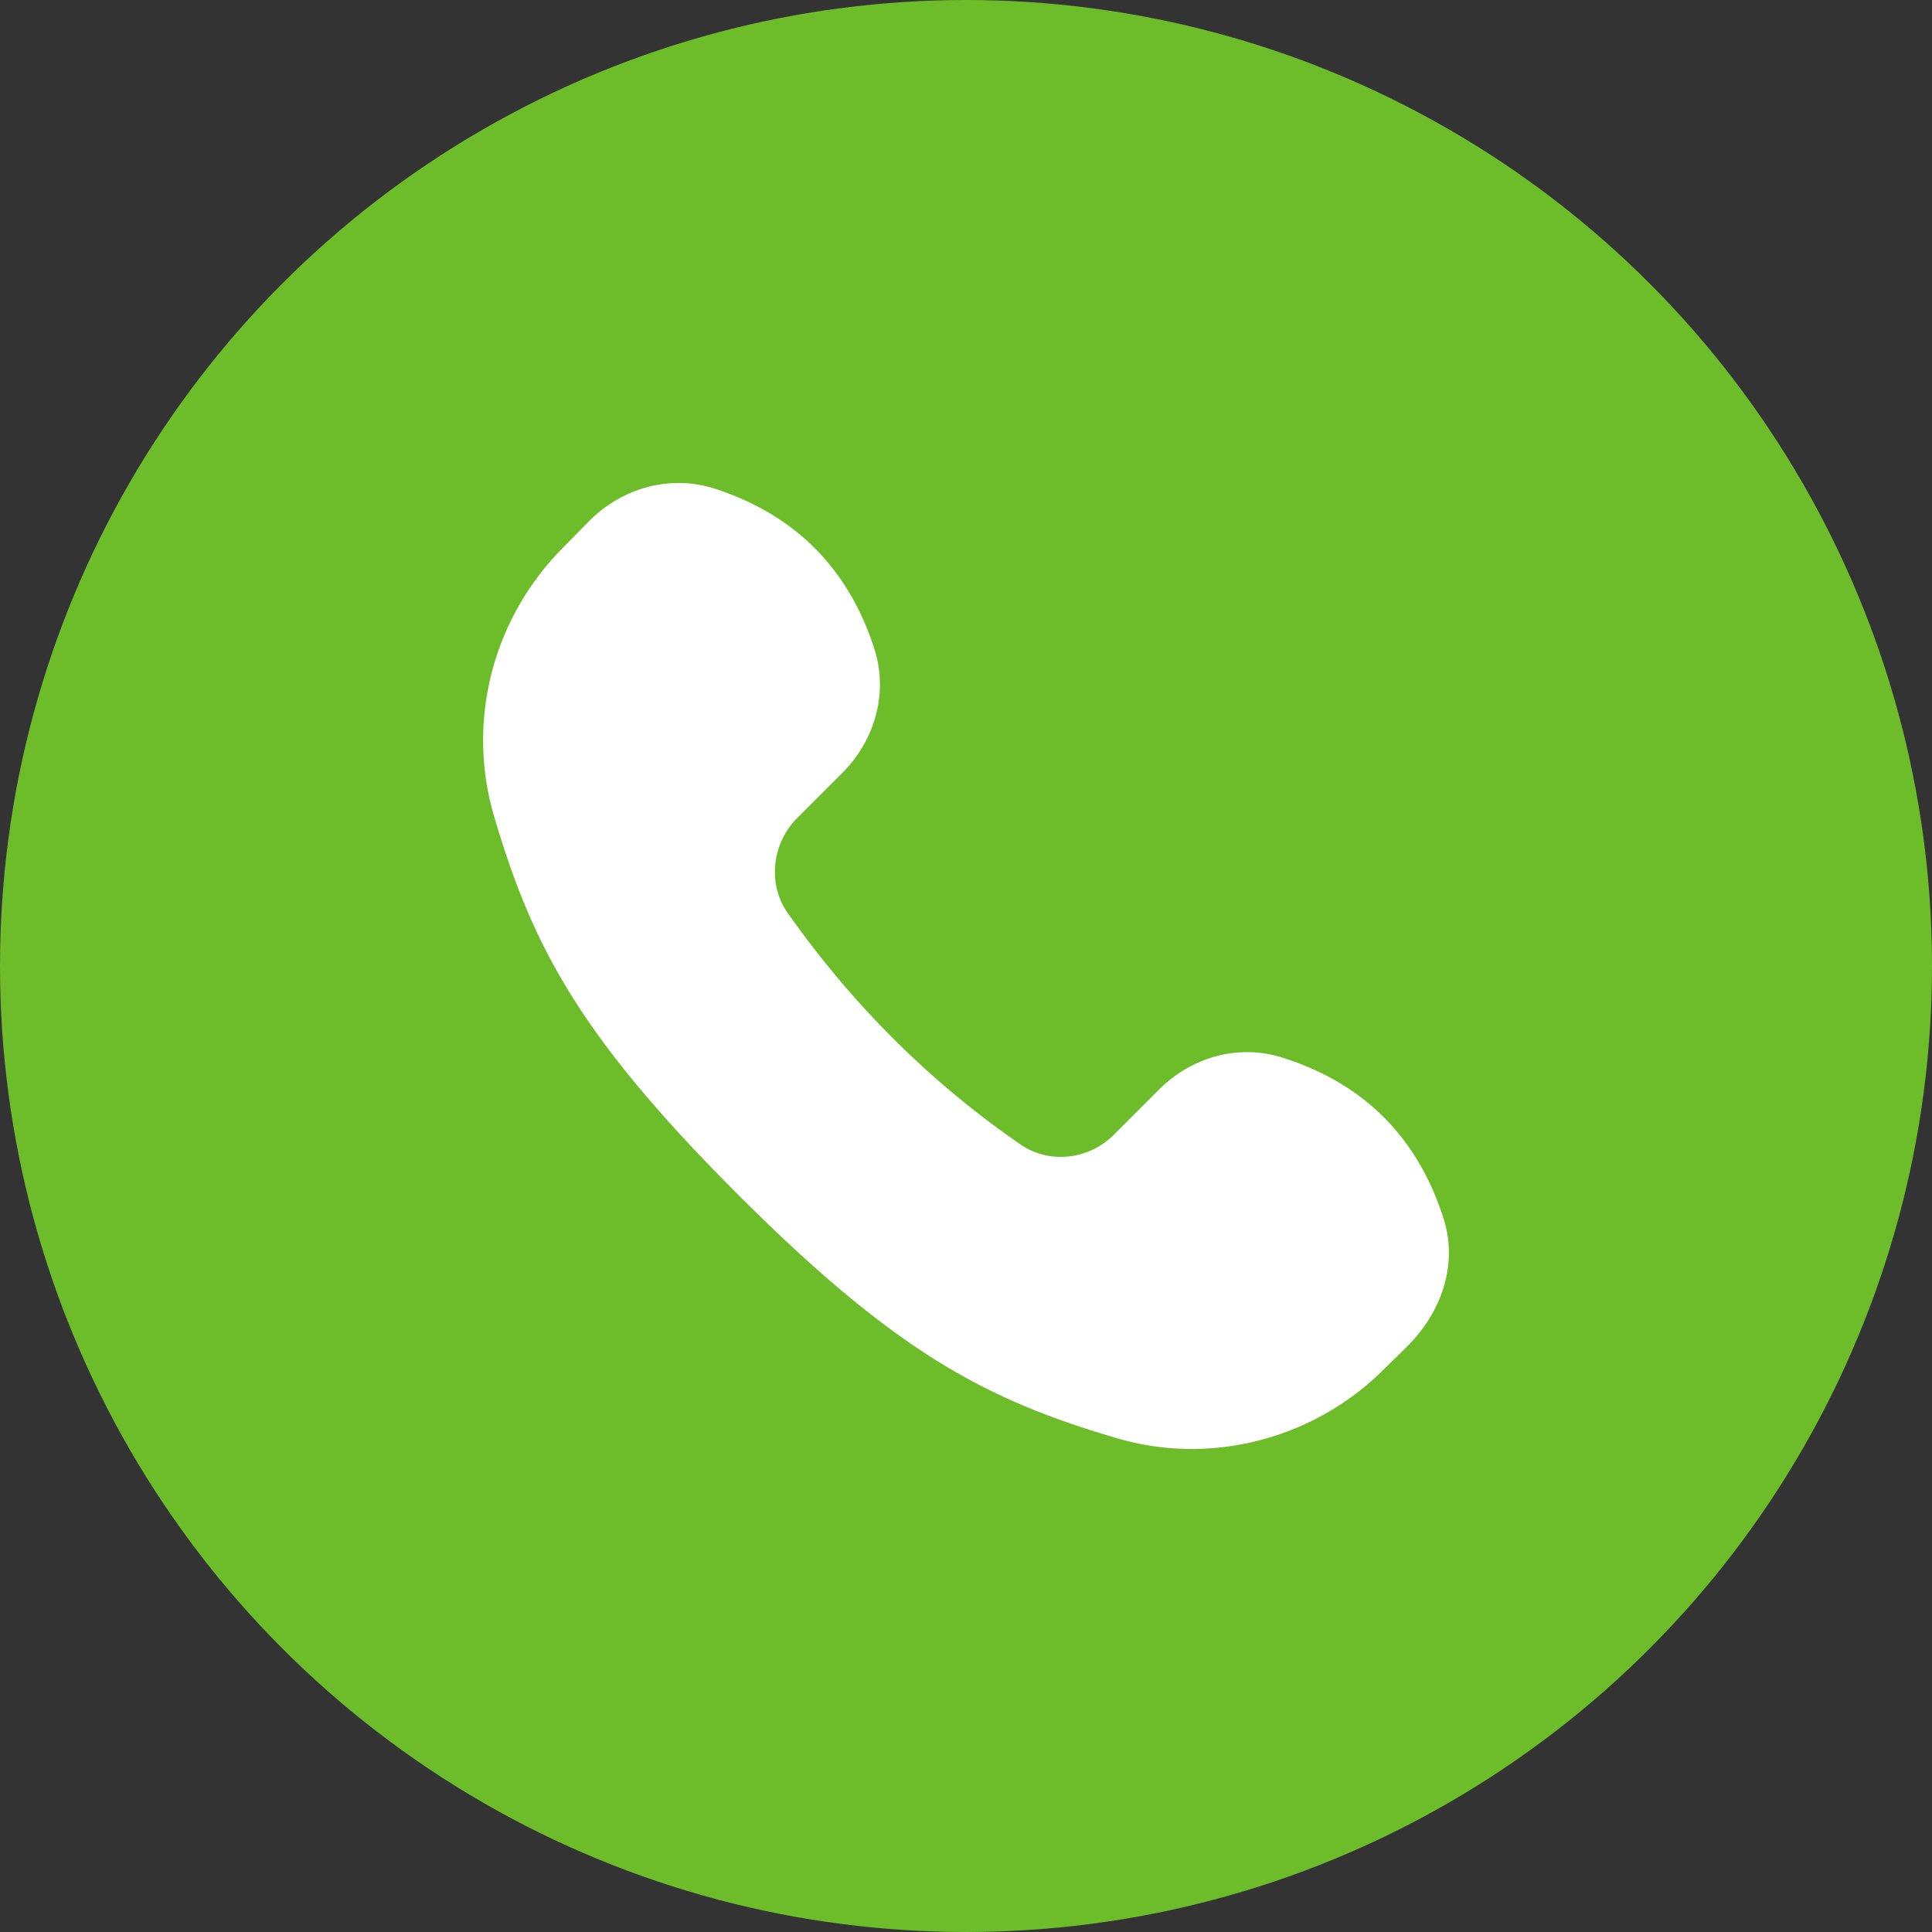 <?xml version="1.0" encoding="UTF-8"?> <svg xmlns="http://www.w3.org/2000/svg" width="96mm" height="96mm" viewBox="0 0 272.126 272.126"><rect x="0" y="0" width="272.126" height="272.126" fill="#333333" stroke="none"/><circle cx="136.063" cy="136.063" r="136.063" fill="#6dbd2a"></circle><path d="M103.903 168.213c22.42 22.42 35.074 28.948 53.273 34.321a37.591 37.591 0 0 0 10.632 1.56 38.459 38.459 0 0 0 27.273-11.382l3.12-3.063c5.2-5.2 7.107-12.018 5.084-18.143-3.64-11.325-11.21-18.895-22.476-22.476-6.125-2.022-12.827-.289-17.565 4.449l-6.356 6.356c-3.583 3.582-9.245 4.16-13.29 1.271-12.712-8.783-23.69-19.762-32.705-32.588-2.773-3.987-2.195-9.708 1.387-13.29l6.356-6.356c4.738-4.738 6.471-11.498 4.507-17.508-3.64-11.325-11.21-18.894-22.477-22.535-6.124-1.965-12.827-.231-17.565 4.449l-3.698 3.756c-9.996 9.996-13.752 24.499-9.823 37.904 5.374 18.201 11.903 30.856 34.321 53.273l.002.002z" fill="#fff"></path></svg> 